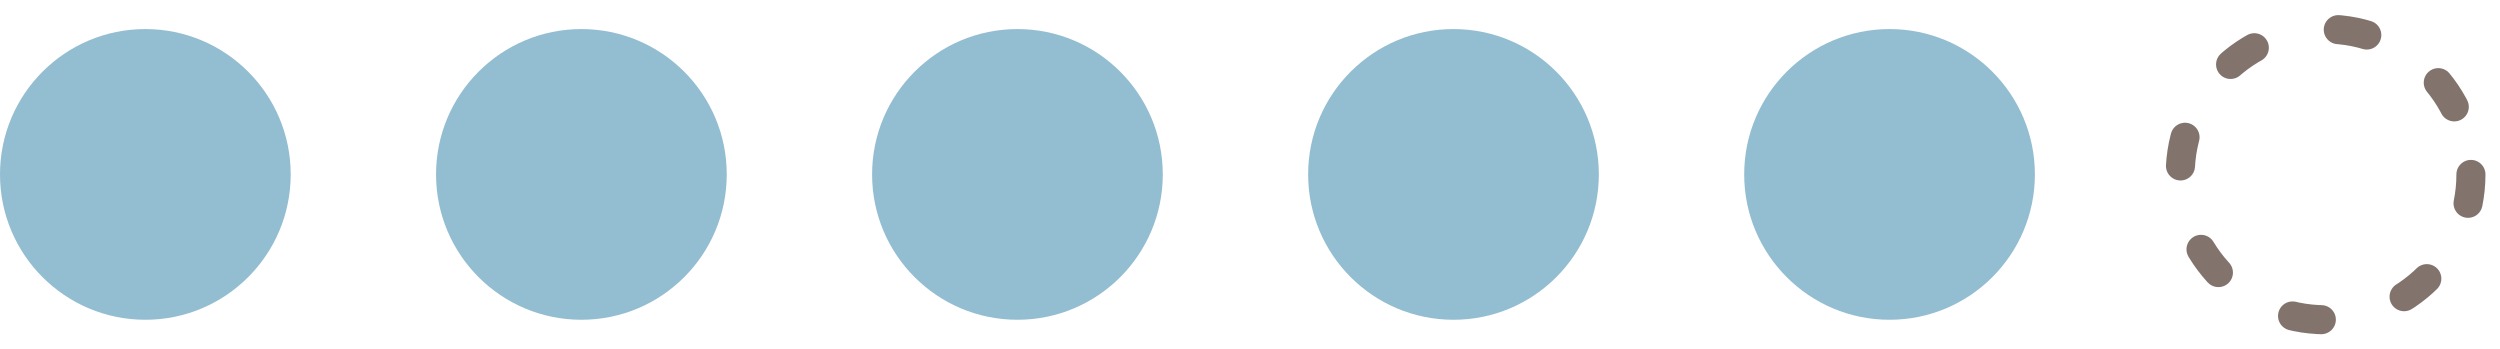 <?xml version="1.0" encoding="UTF-8"?> <svg xmlns="http://www.w3.org/2000/svg" width="86" height="12" viewBox="0 0 86 12" fill="none"><circle cx="5" cy="6" r="5" fill="#93BDD1"></circle><circle cx="20" cy="6" r="5" fill="#93BDD1"></circle><circle cx="35" cy="6" r="5" fill="#93BDD1"></circle><circle cx="50" cy="6" r="5" fill="#93BDD1"></circle><circle cx="65" cy="6" r="5" fill="#93BDD1"></circle><circle cx="80" cy="6" r="5" stroke="#82746D" stroke-linecap="round" stroke-dasharray="1 3"></circle></svg> 